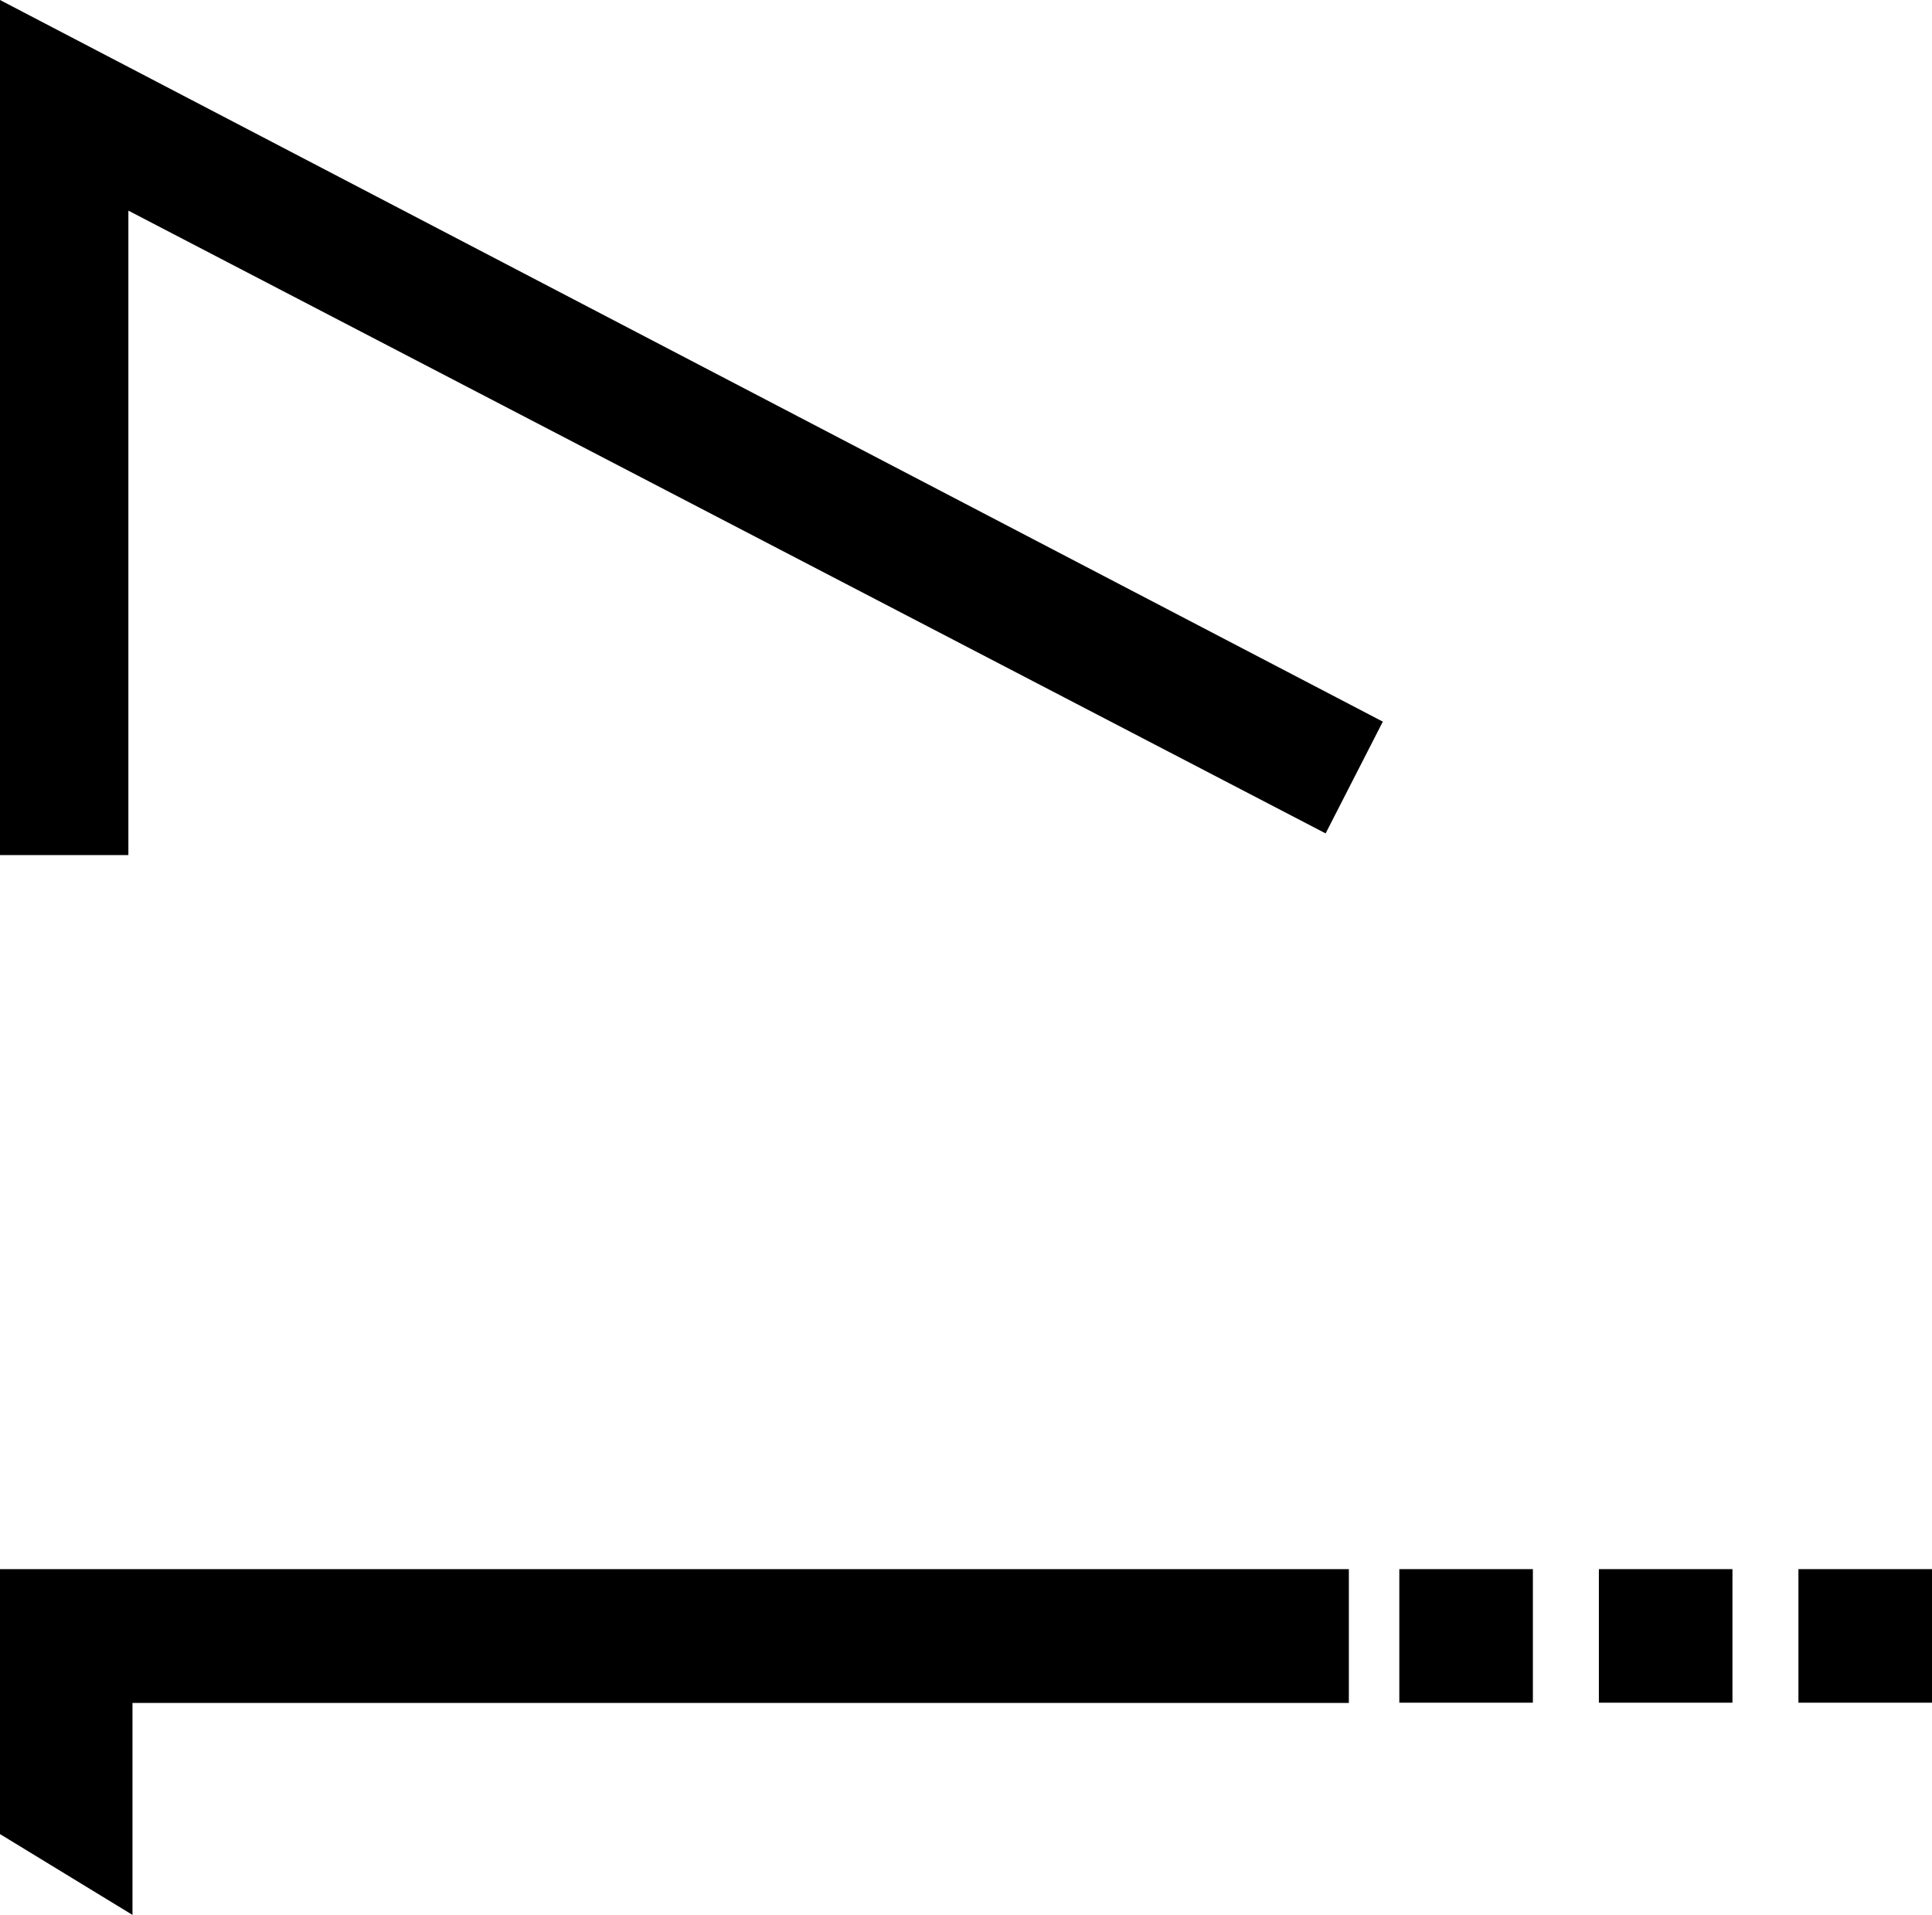 <svg xmlns="http://www.w3.org/2000/svg" viewBox="0 0 160.42 158.99">
  <g id="レイヤー_2" data-name="レイヤー 2">
    <g id="work">
      <g>
        <path d="M0,152.29v-22H112V141.4H11V159Z"/>
        <path d="M0,71V0L114.82,59.92l-4.75,9.28L10.66,17.49V71Z"/>
        <rect x="116.19" y="130.29" width="11.09" height="11.09"/>
        <rect x="132.76" y="130.29" width="11.09" height="11.09"/>
        <rect x="149.33" y="130.29" width="11.09" height="11.09"/>
      </g>
    </g>
  </g>
</svg>
